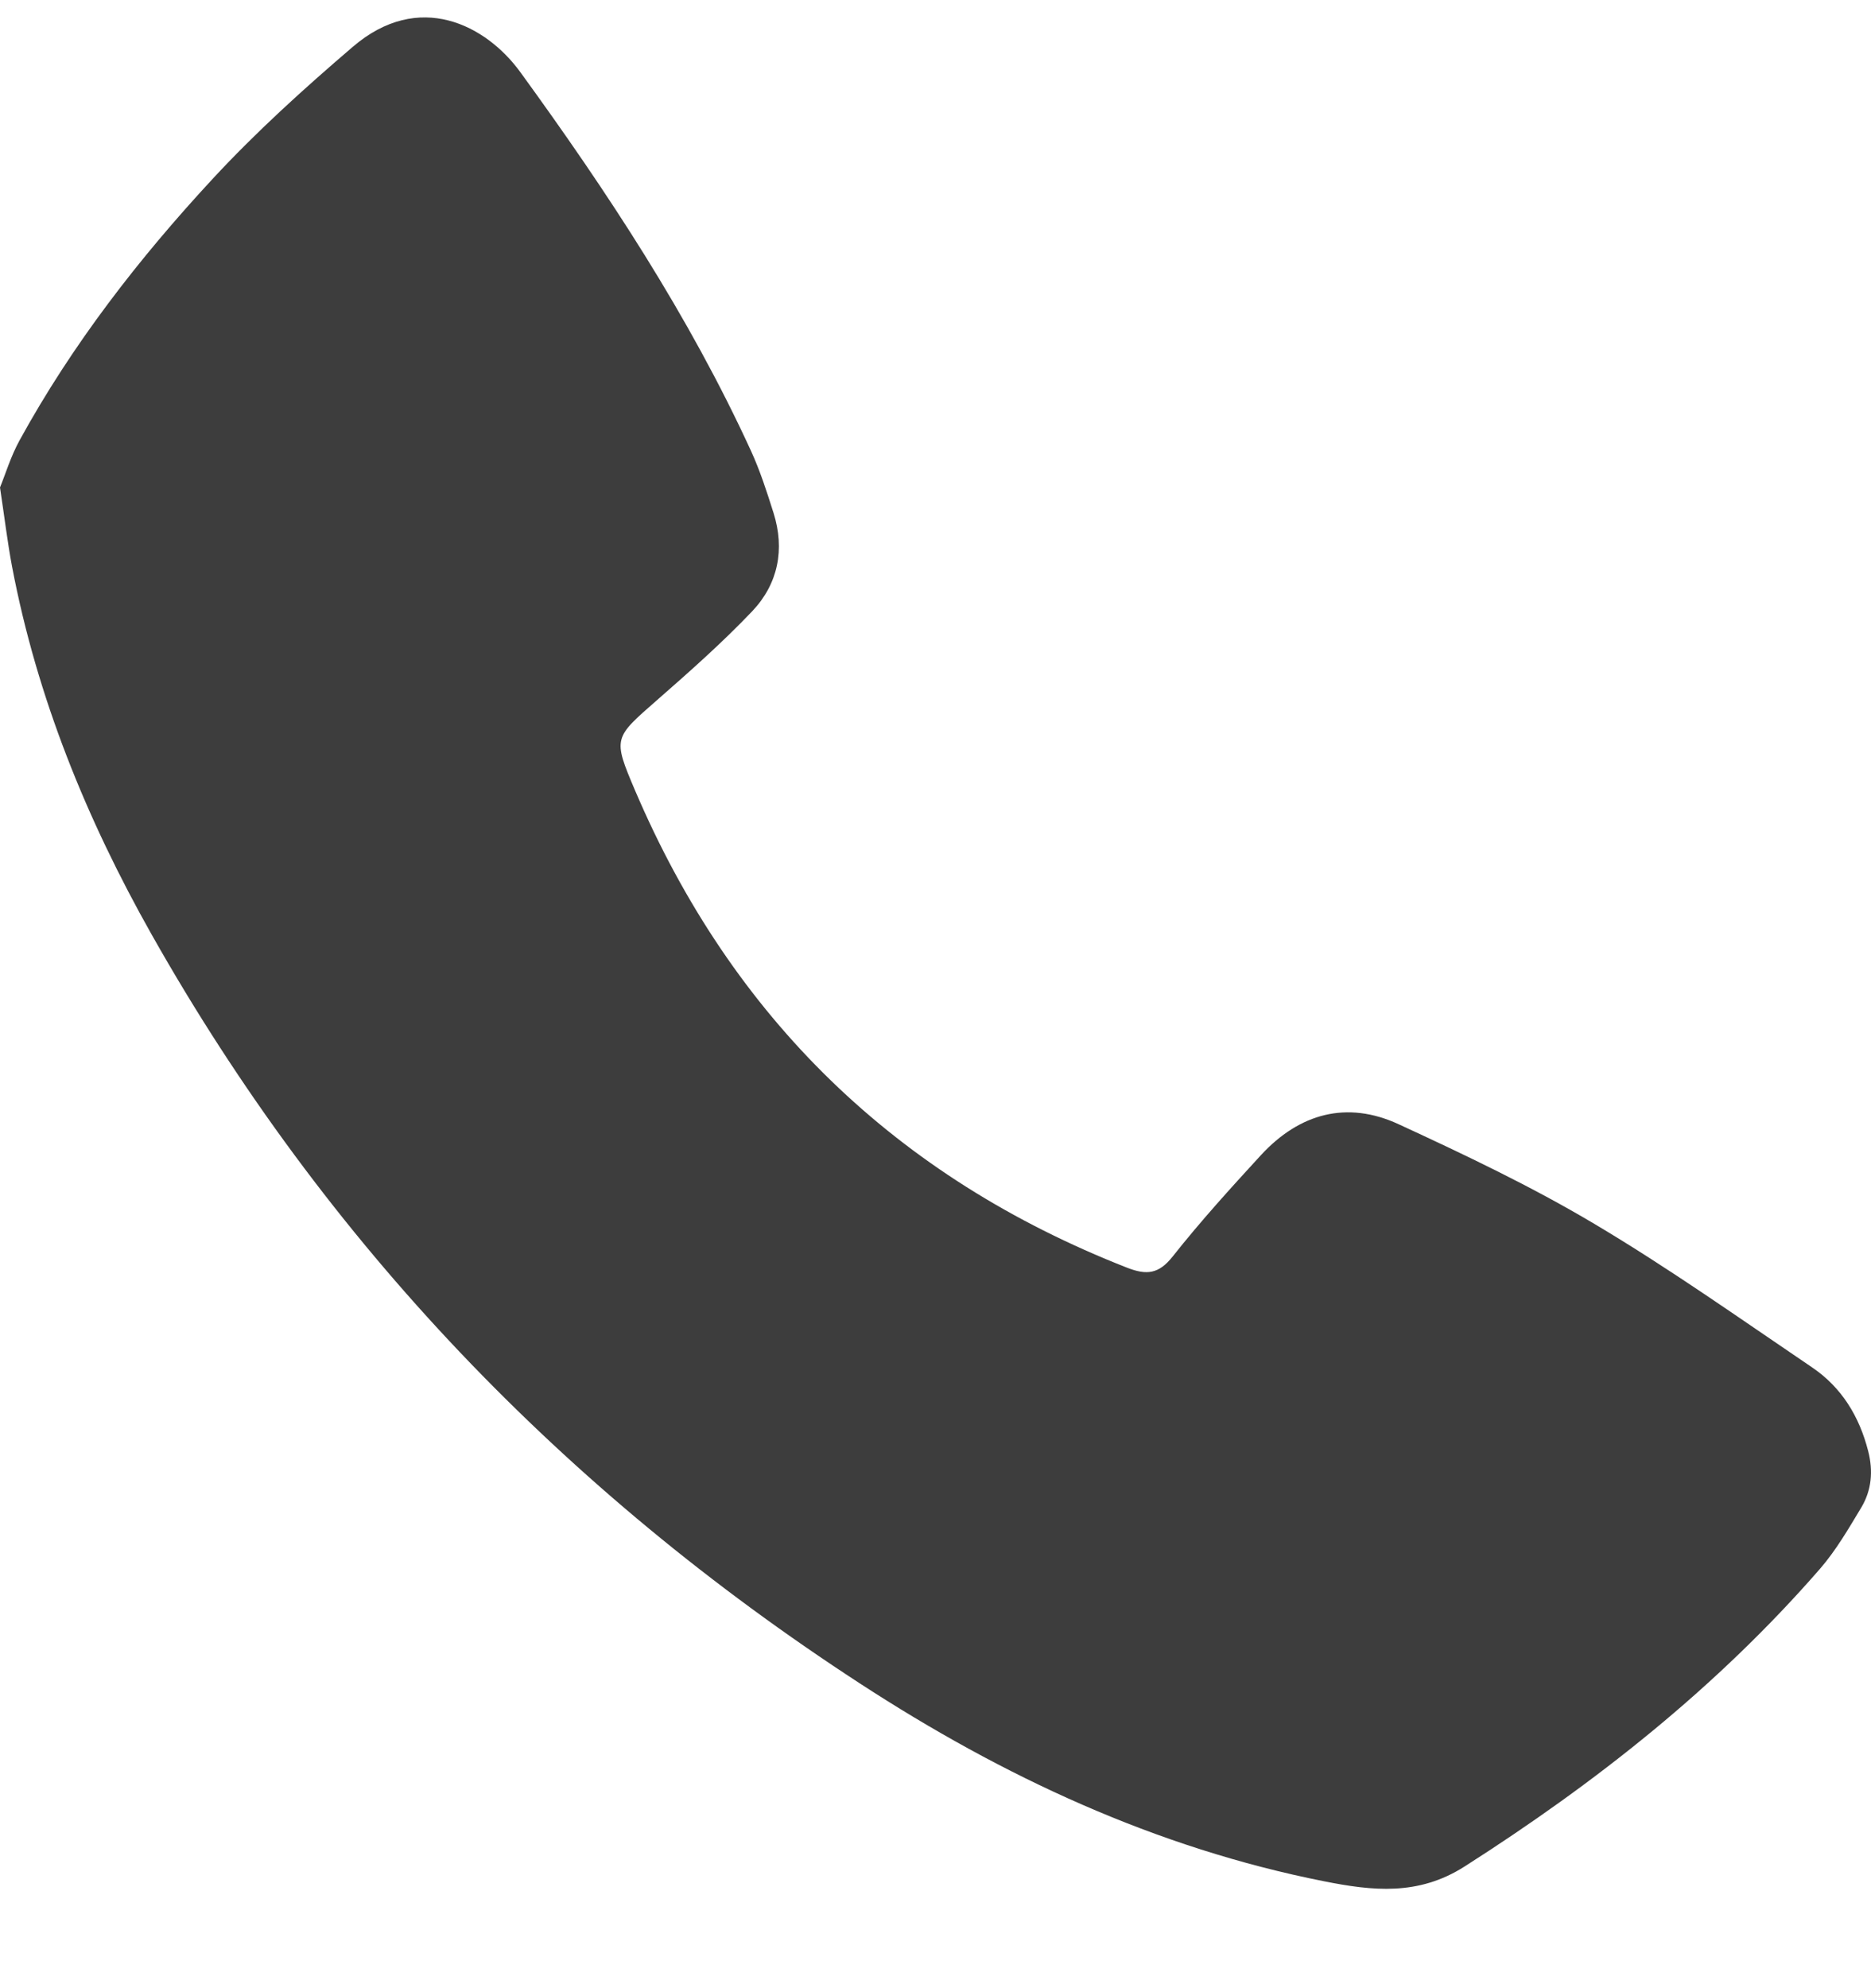 <svg width="16" height="17" viewBox="0 0 16 17" fill="none" xmlns="http://www.w3.org/2000/svg">
<path d="M0 4.168C0.046 4.056 0.092 3.902 0.168 3.764C0.617 2.946 1.186 2.212 1.817 1.531C2.189 1.129 2.598 0.759 3.015 0.402C3.583 -0.087 4.157 0.215 4.449 0.616C5.194 1.641 5.891 2.698 6.422 3.855C6.5 4.025 6.558 4.206 6.615 4.386C6.713 4.698 6.654 4.992 6.434 5.225C6.178 5.494 5.899 5.741 5.619 5.986C5.248 6.311 5.239 6.308 5.43 6.757C6.262 8.707 7.665 10.066 9.637 10.839C9.806 10.905 9.909 10.894 10.028 10.744C10.266 10.443 10.524 10.159 10.783 9.877C11.112 9.52 11.518 9.408 11.961 9.613C12.529 9.875 13.097 10.145 13.633 10.464C14.271 10.843 14.879 11.274 15.495 11.691C15.748 11.862 15.9 12.11 15.976 12.408C16.02 12.58 16.005 12.742 15.917 12.89C15.808 13.071 15.701 13.256 15.564 13.414C14.685 14.424 13.648 15.243 12.522 15.961C12.127 16.212 11.736 16.168 11.323 16.086C9.882 15.8 8.575 15.19 7.353 14.394C4.824 12.748 2.786 10.628 1.298 7.993C0.74 7.005 0.316 5.963 0.103 4.844C0.064 4.637 0.039 4.427 0 4.168Z" fill="#3D3D3D"/>
</svg>
